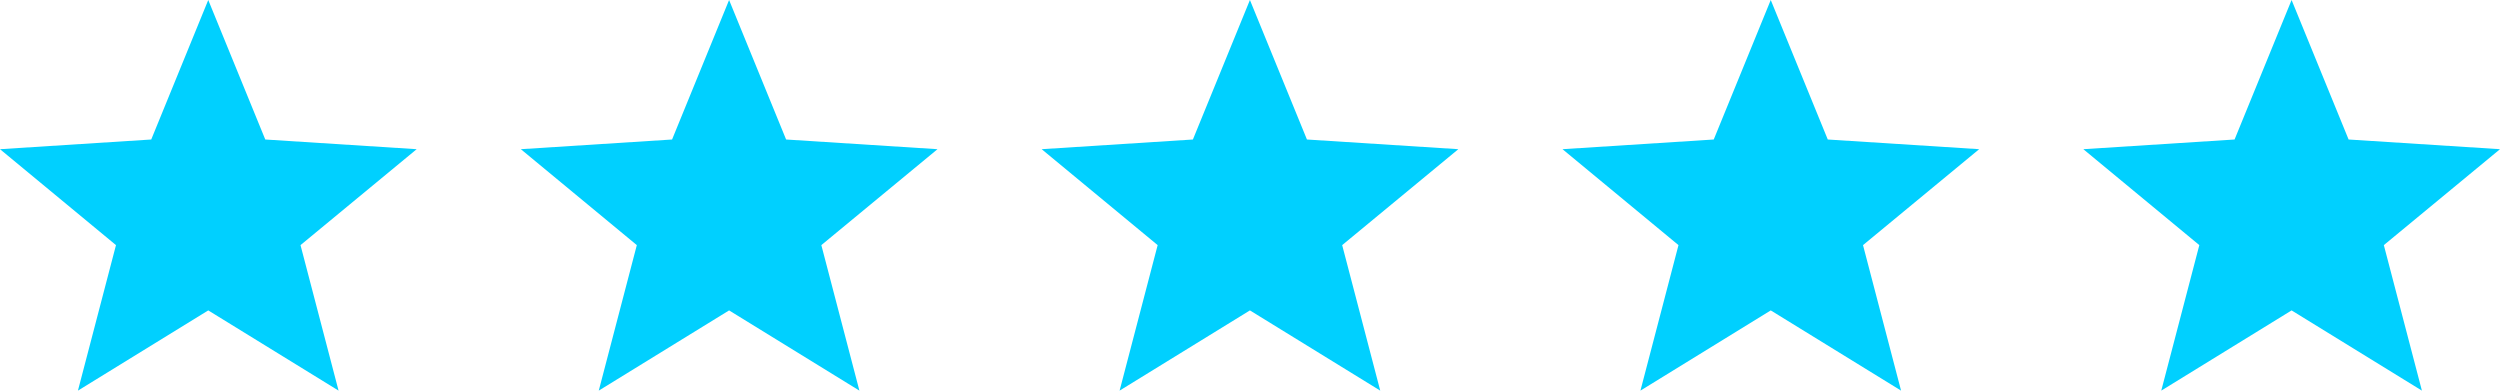 <svg width="192" height="30" viewBox="0 0 192 30" fill="none" xmlns="http://www.w3.org/2000/svg">
<g clip-path="url(#clip0_15516_1019)">
<path d="M32 11.458L20.373 10.714L15.994 0L11.615 10.714L0 11.458L8.908 18.825L5.985 30L15.994 23.839L26.002 30L23.079 18.825L32 11.458Z" fill="#00D0FF"/>
<path d="M72 11.458L60.373 10.714L55.994 0L51.615 10.714L40 11.458L48.908 18.825L45.985 30L55.994 23.839L66.002 30L63.079 18.825L72 11.458Z" fill="#00D0FF"/>
<path d="M112 11.458L100.373 10.714L95.994 0L91.615 10.714L80 11.458L88.908 18.825L85.985 30L95.994 23.839L106.002 30L103.079 18.825L112 11.458Z" fill="#00D0FF"/>
<path d="M152 11.458L140.373 10.714L135.994 0L131.615 10.714L120 11.458L128.908 18.825L125.985 30L135.994 23.839L146.002 30L143.079 18.825L152 11.458Z" fill="#00D0FF"/>
<path d="M192 11.458L180.373 10.714L175.994 0L171.615 10.714L160 11.458L168.908 18.825L165.985 30L175.994 23.839L186.002 30L183.079 18.825L192 11.458Z" fill="#00D0FF"/>
</g>
<defs>
<clipPath id="clip0_15516_1019">
<rect width="192" height="30" fill="white"/>
</clipPath>
</defs>
</svg>
